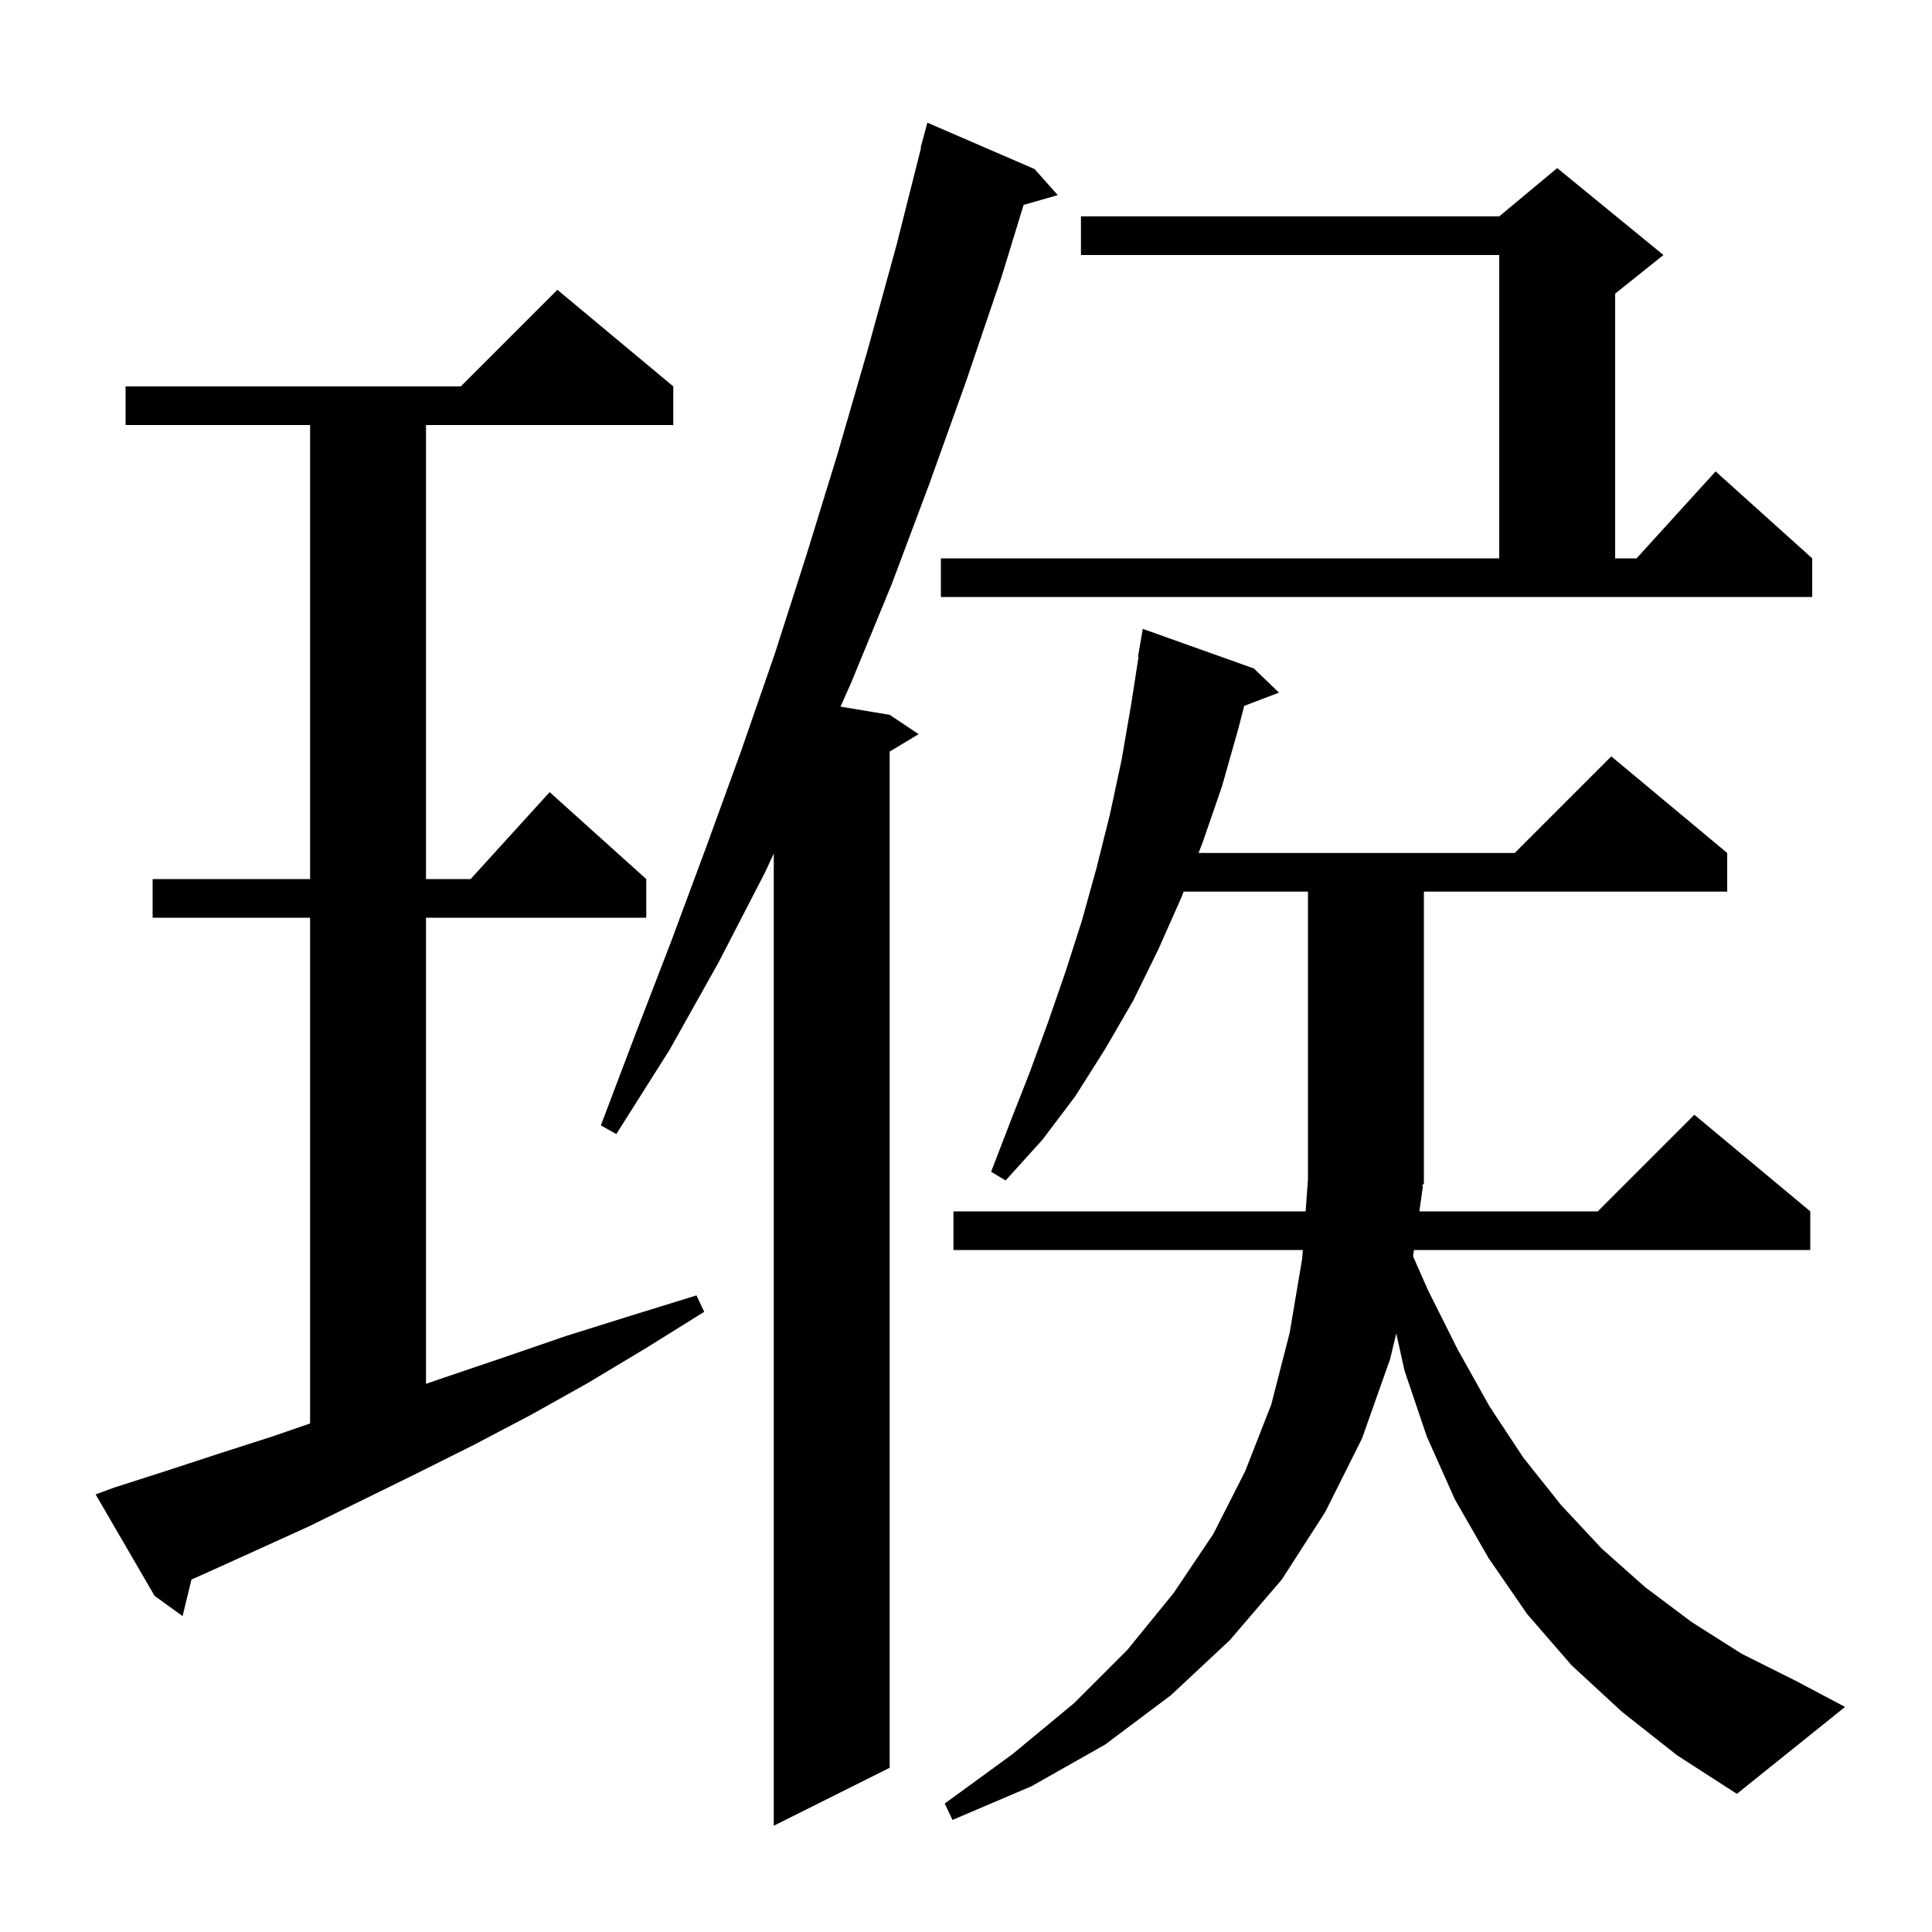 <svg xmlns="http://www.w3.org/2000/svg" xmlns:xlink="http://www.w3.org/1999/xlink" version="1.1" baseProfile="full" viewBox="0 0 200 200" width="200" height="200"><g fill="currentColor"><path d="M 107.1 17.5 L 109.5 20.2 L 105.963 21.21 L 103.7 28.6 L 100.0 39.5 L 96.2 50.1 L 92.3 60.5 L 88.1 70.7 L 87.01 73.152 L 92.1 74.0 L 95.1 76.0 L 92.1 77.8 L 92.1 183.0 L 80.1 189.0 L 80.1 88.36 L 79.2 90.3 L 74.4 99.6 L 69.3 108.7 L 63.8 117.4 L 62.2 116.5 L 65.8 107.0 L 69.5 97.4 L 73.1 87.7 L 76.7 77.8 L 80.2 67.7 L 83.5 57.4 L 86.7 47.0 L 89.8 36.3 L 92.8 25.4 L 95.346 15.309 L 95.3 15.3 L 96.0 12.7 Z M 147.3 122.8 L 146.933 125.4 L 165.4 125.4 L 175.4 115.4 L 187.4 125.4 L 187.4 129.4 L 146.367 129.4 L 146.276 130.046 L 147.8 133.5 L 150.9 139.7 L 154.2 145.6 L 157.7 150.9 L 161.6 155.8 L 165.8 160.3 L 170.3 164.3 L 175.1 167.9 L 180.3 171.2 L 185.9 174.0 L 191.0 176.7 L 179.8 185.7 L 173.6 181.7 L 167.9 177.2 L 162.7 172.4 L 158.1 167.1 L 154.1 161.3 L 150.6 155.2 L 147.7 148.7 L 145.4 141.9 L 144.542 138.04 L 143.9 140.7 L 141.0 148.9 L 137.2 156.5 L 132.7 163.5 L 127.3 169.8 L 121.2 175.5 L 114.4 180.6 L 106.8 184.9 L 98.6 188.4 L 97.8 186.7 L 104.8 181.6 L 111.2 176.3 L 116.7 170.8 L 121.5 164.9 L 125.6 158.8 L 128.9 152.3 L 131.6 145.4 L 133.5 138.0 L 134.8 130.3 L 134.866 129.4 L 98.7 129.4 L 98.7 125.4 L 135.159 125.4 L 135.4 122.1 L 135.4 92.3 L 122.532 92.3 L 122.3 92.9 L 119.9 98.3 L 117.3 103.6 L 114.4 108.6 L 111.3 113.5 L 107.9 118.0 L 104.1 122.2 L 102.6 121.3 L 104.6 116.1 L 106.6 111.0 L 108.5 105.8 L 110.3 100.6 L 112.0 95.3 L 113.5 89.9 L 114.9 84.3 L 116.1 78.7 L 117.1 72.9 L 117.859 68.006 L 117.8 68.0 L 118.3 65.1 L 129.8 69.2 L 132.4 71.7 L 128.8 73.074 L 128.2 75.4 L 126.5 81.4 L 124.5 87.2 L 124.075 88.3 L 156.8 88.3 L 166.8 78.3 L 178.8 88.3 L 178.8 92.3 L 147.4 92.3 L 147.4 122.5 L 147.204 122.794 Z M 11.8 154.0 L 17.1 152.3 L 22.6 150.5 L 28.2 148.7 L 32.1 147.355 L 32.1 95.0 L 15.8 95.0 L 15.8 91.0 L 32.1 91.0 L 32.1 44.0 L 13.0 44.0 L 13.0 40.0 L 47.7 40.0 L 57.7 30.0 L 69.7 40.0 L 69.7 44.0 L 44.1 44.0 L 44.1 91.0 L 48.718 91.0 L 56.9 82.0 L 66.9 91.0 L 66.9 95.0 L 44.1 95.0 L 44.1 143.254 L 46.0 142.6 L 52.2 140.5 L 58.6 138.3 L 65.3 136.2 L 72.1 134.1 L 72.9 135.8 L 66.8 139.6 L 60.8 143.2 L 54.9 146.5 L 49.0 149.6 L 43.2 152.5 L 37.5 155.3 L 32.0 158.0 L 26.5 160.5 L 21.2 162.9 L 19.82 163.51 L 18.9 167.3 L 16.0 165.2 L 9.9 154.7 Z M 97.4 57.8 L 155.2 57.8 L 155.2 26.4 L 111.9 26.4 L 111.9 22.4 L 155.2 22.4 L 161.2 17.4 L 172.2 26.4 L 167.2 30.4 L 167.2 57.8 L 169.418 57.8 L 177.6 48.8 L 187.6 57.8 L 187.6 61.8 L 97.4 61.8 Z "/></g></svg>